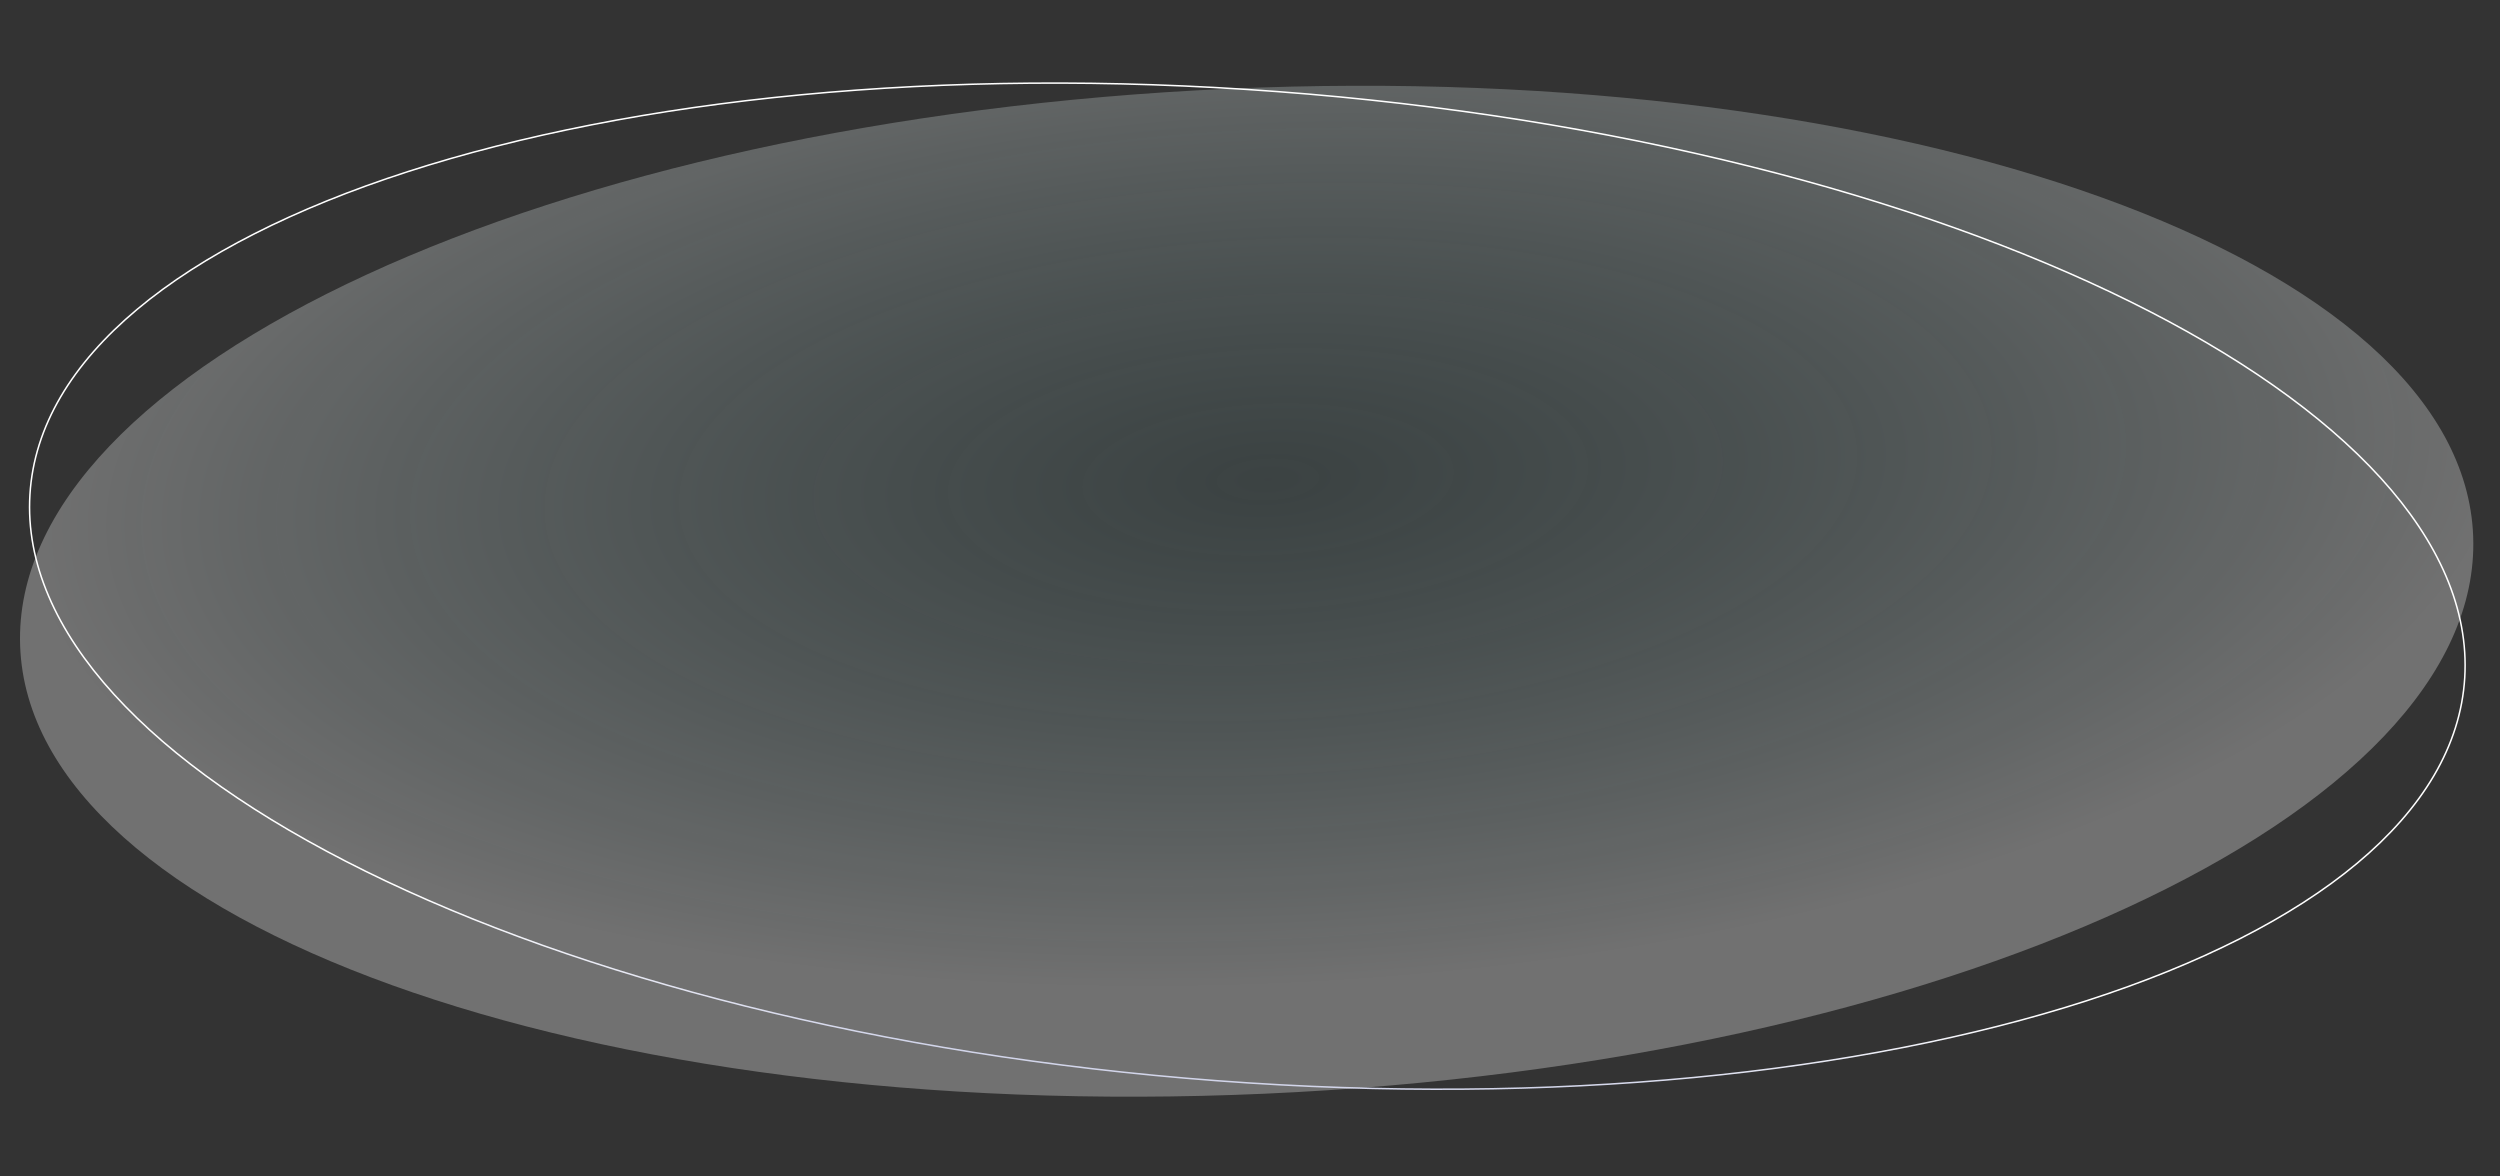 <?xml version="1.0" encoding="UTF-8"?> <svg xmlns="http://www.w3.org/2000/svg" width="408" height="192" viewBox="0 0 408 192" fill="none"><rect x="0" y="0" width="408" height="192" fill="#333333" stroke="none"/> <path opacity="0.3" d="M206.397 178.493C316.947 173.563 405.249 132.853 403.624 87.564C401.999 42.276 311.063 9.558 200.513 14.488C89.962 19.418 1.661 60.128 3.286 105.417C4.911 150.705 95.847 183.423 206.397 178.493Z" fill="url(#paint0_radial_78_47)"></path> <path d="M402.245 110.606C404.943 66.028 318.178 23.198 208.45 14.945C98.722 6.691 7.583 36.138 4.885 80.717C2.187 125.295 88.952 168.125 198.68 176.378C308.408 184.632 399.547 155.185 402.245 110.606Z" stroke="url(#paint1_radial_78_47)" stroke-width="0.25" stroke-miterlimit="10"></path> <defs> <radialGradient id="paint0_radial_78_47" cx="0" cy="0" r="1" gradientUnits="userSpaceOnUse" gradientTransform="translate(206.821 78.259) rotate(-2.553) scale(201.323 82.189)"> <stop stop-color="#79B2B3" stop-opacity="0.4"></stop> <stop offset="1" stop-color="white"></stop> </radialGradient> <radialGradient id="paint1_radial_78_47" cx="0" cy="0" r="1" gradientUnits="userSpaceOnUse" gradientTransform="translate(196.447 212.868) rotate(4.302) scale(199.531 79.992)"> <stop offset="0.56" stop-color="#D2D5EA"></stop> <stop offset="1" stop-color="white"></stop> </radialGradient> </defs> </svg> 